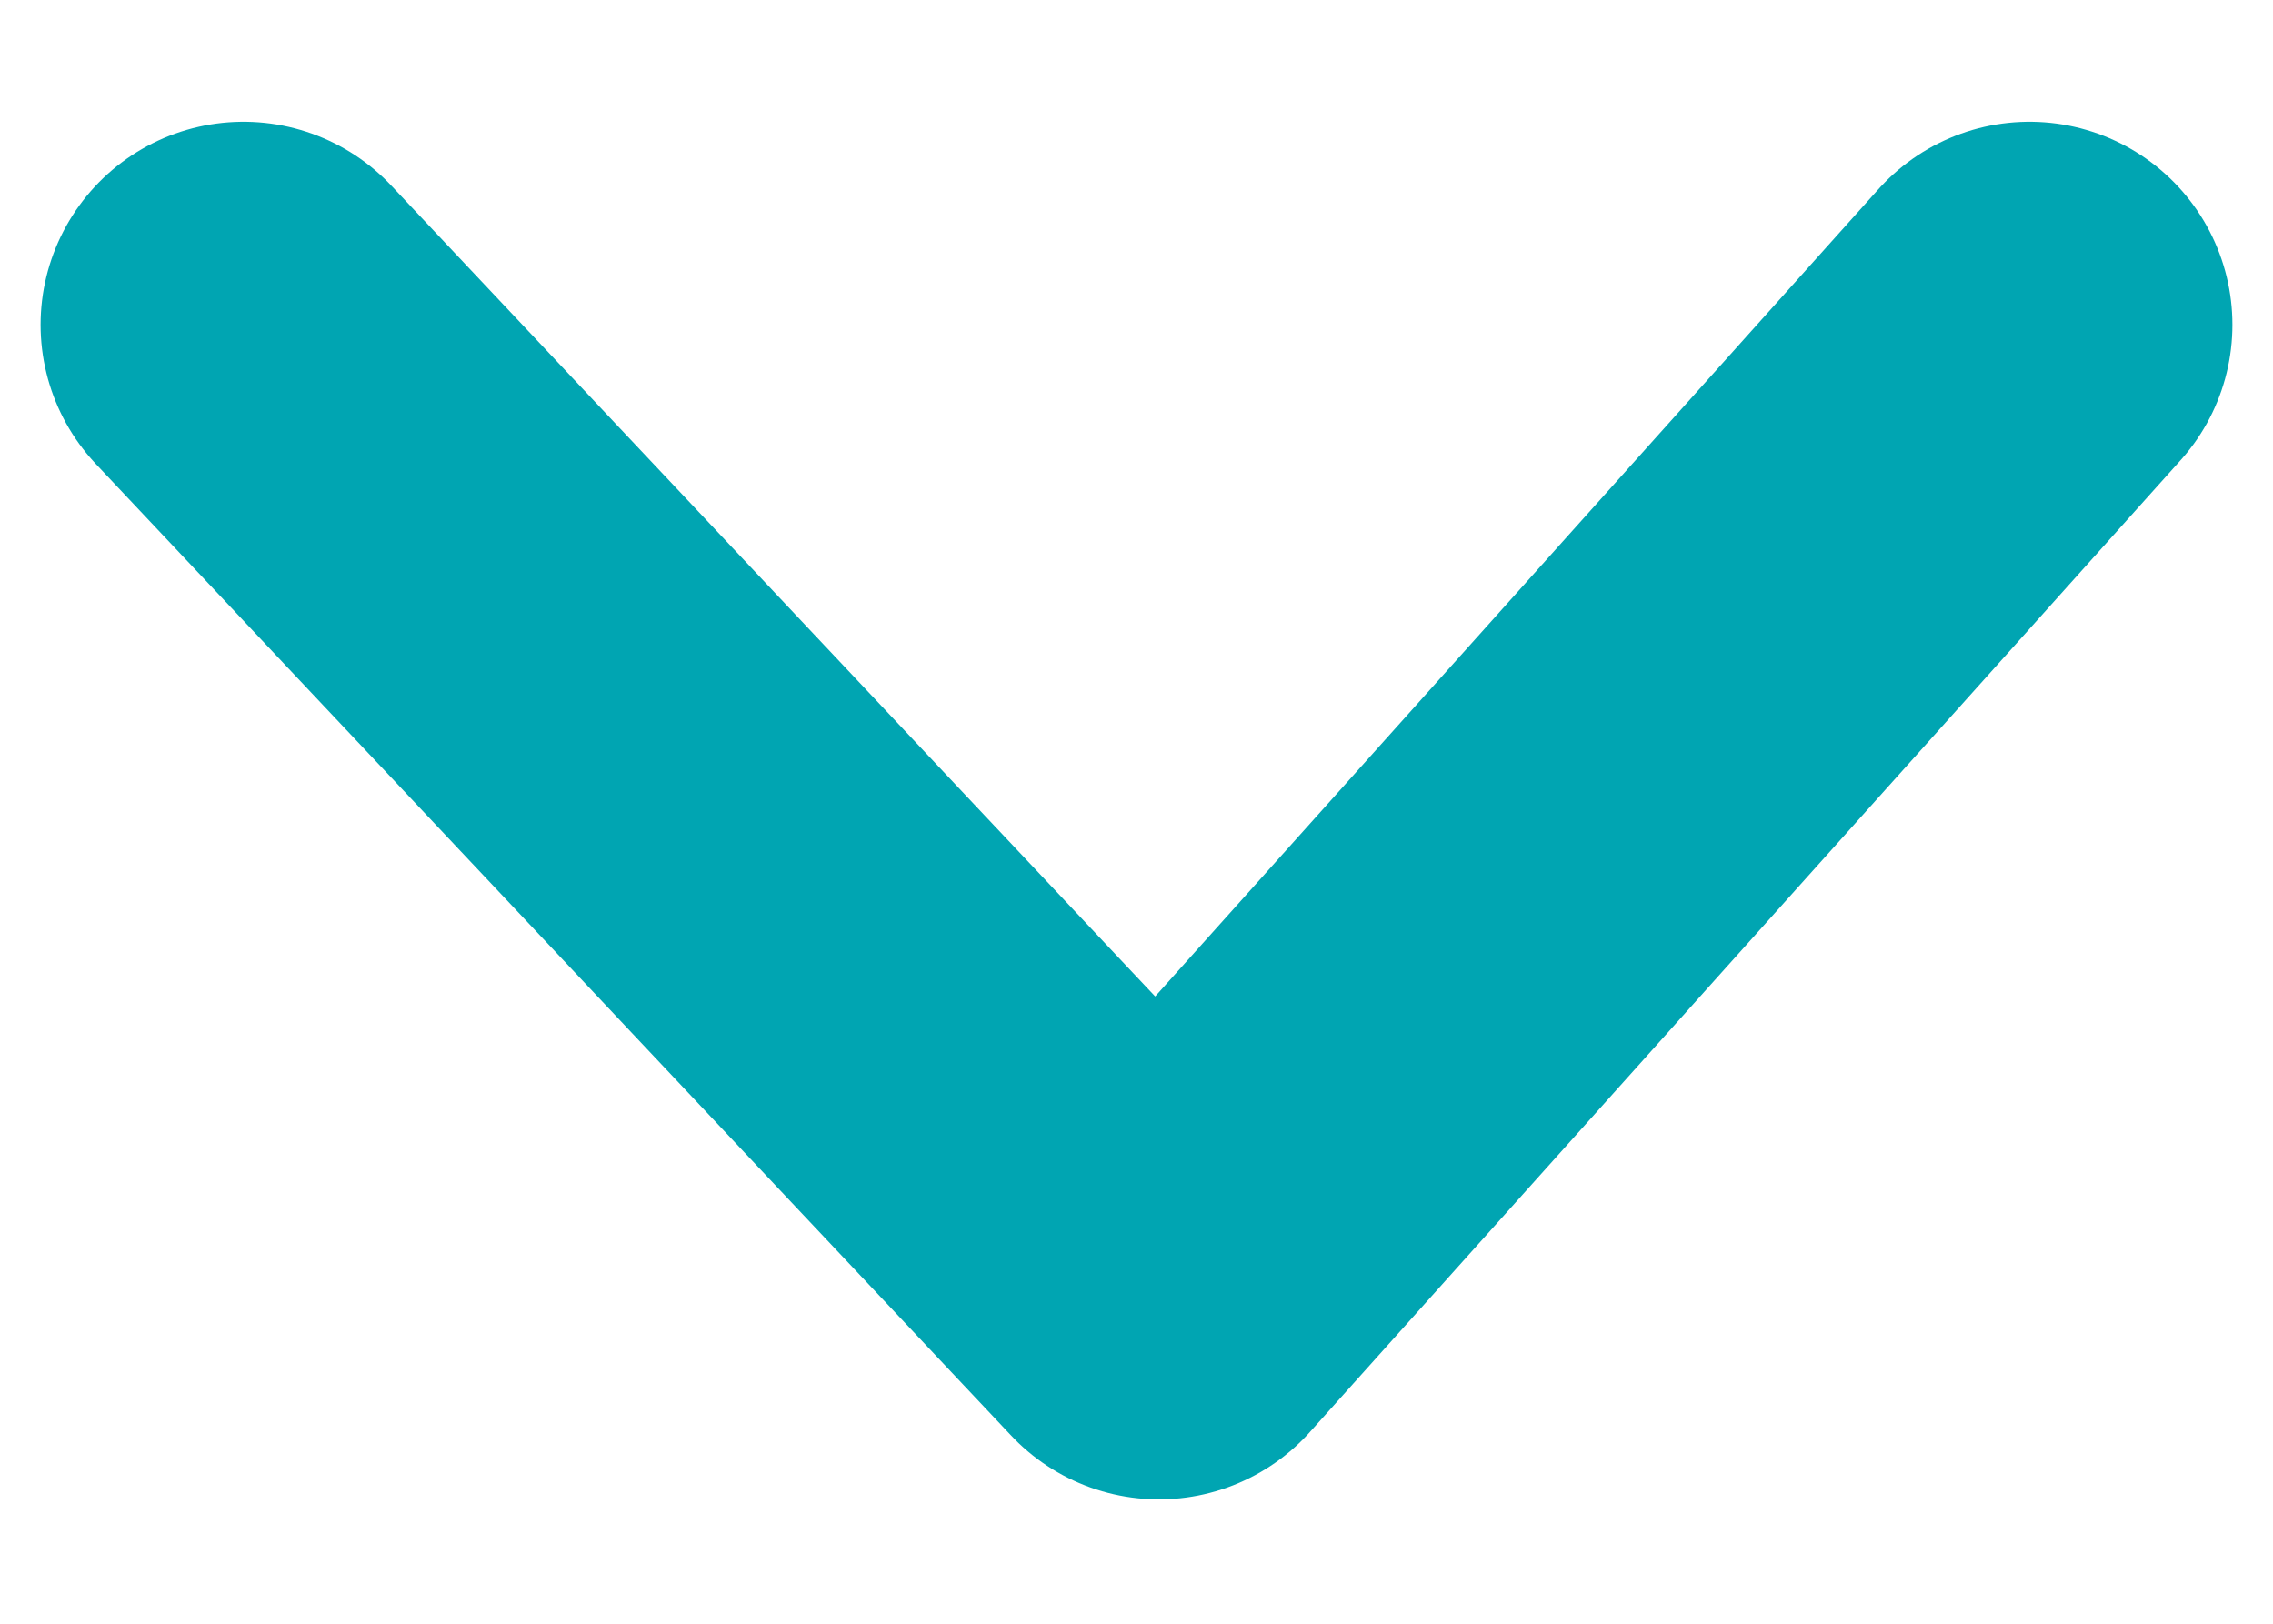<svg width="14" height="10" viewBox="0 0 14 10" fill="none" xmlns="http://www.w3.org/2000/svg">
<path d="M1.5 2L7.138 7.984L12.5 2" stroke="#00A5B2" stroke-width="2.5" stroke-linecap="round" stroke-linejoin="round"/>
</svg>
